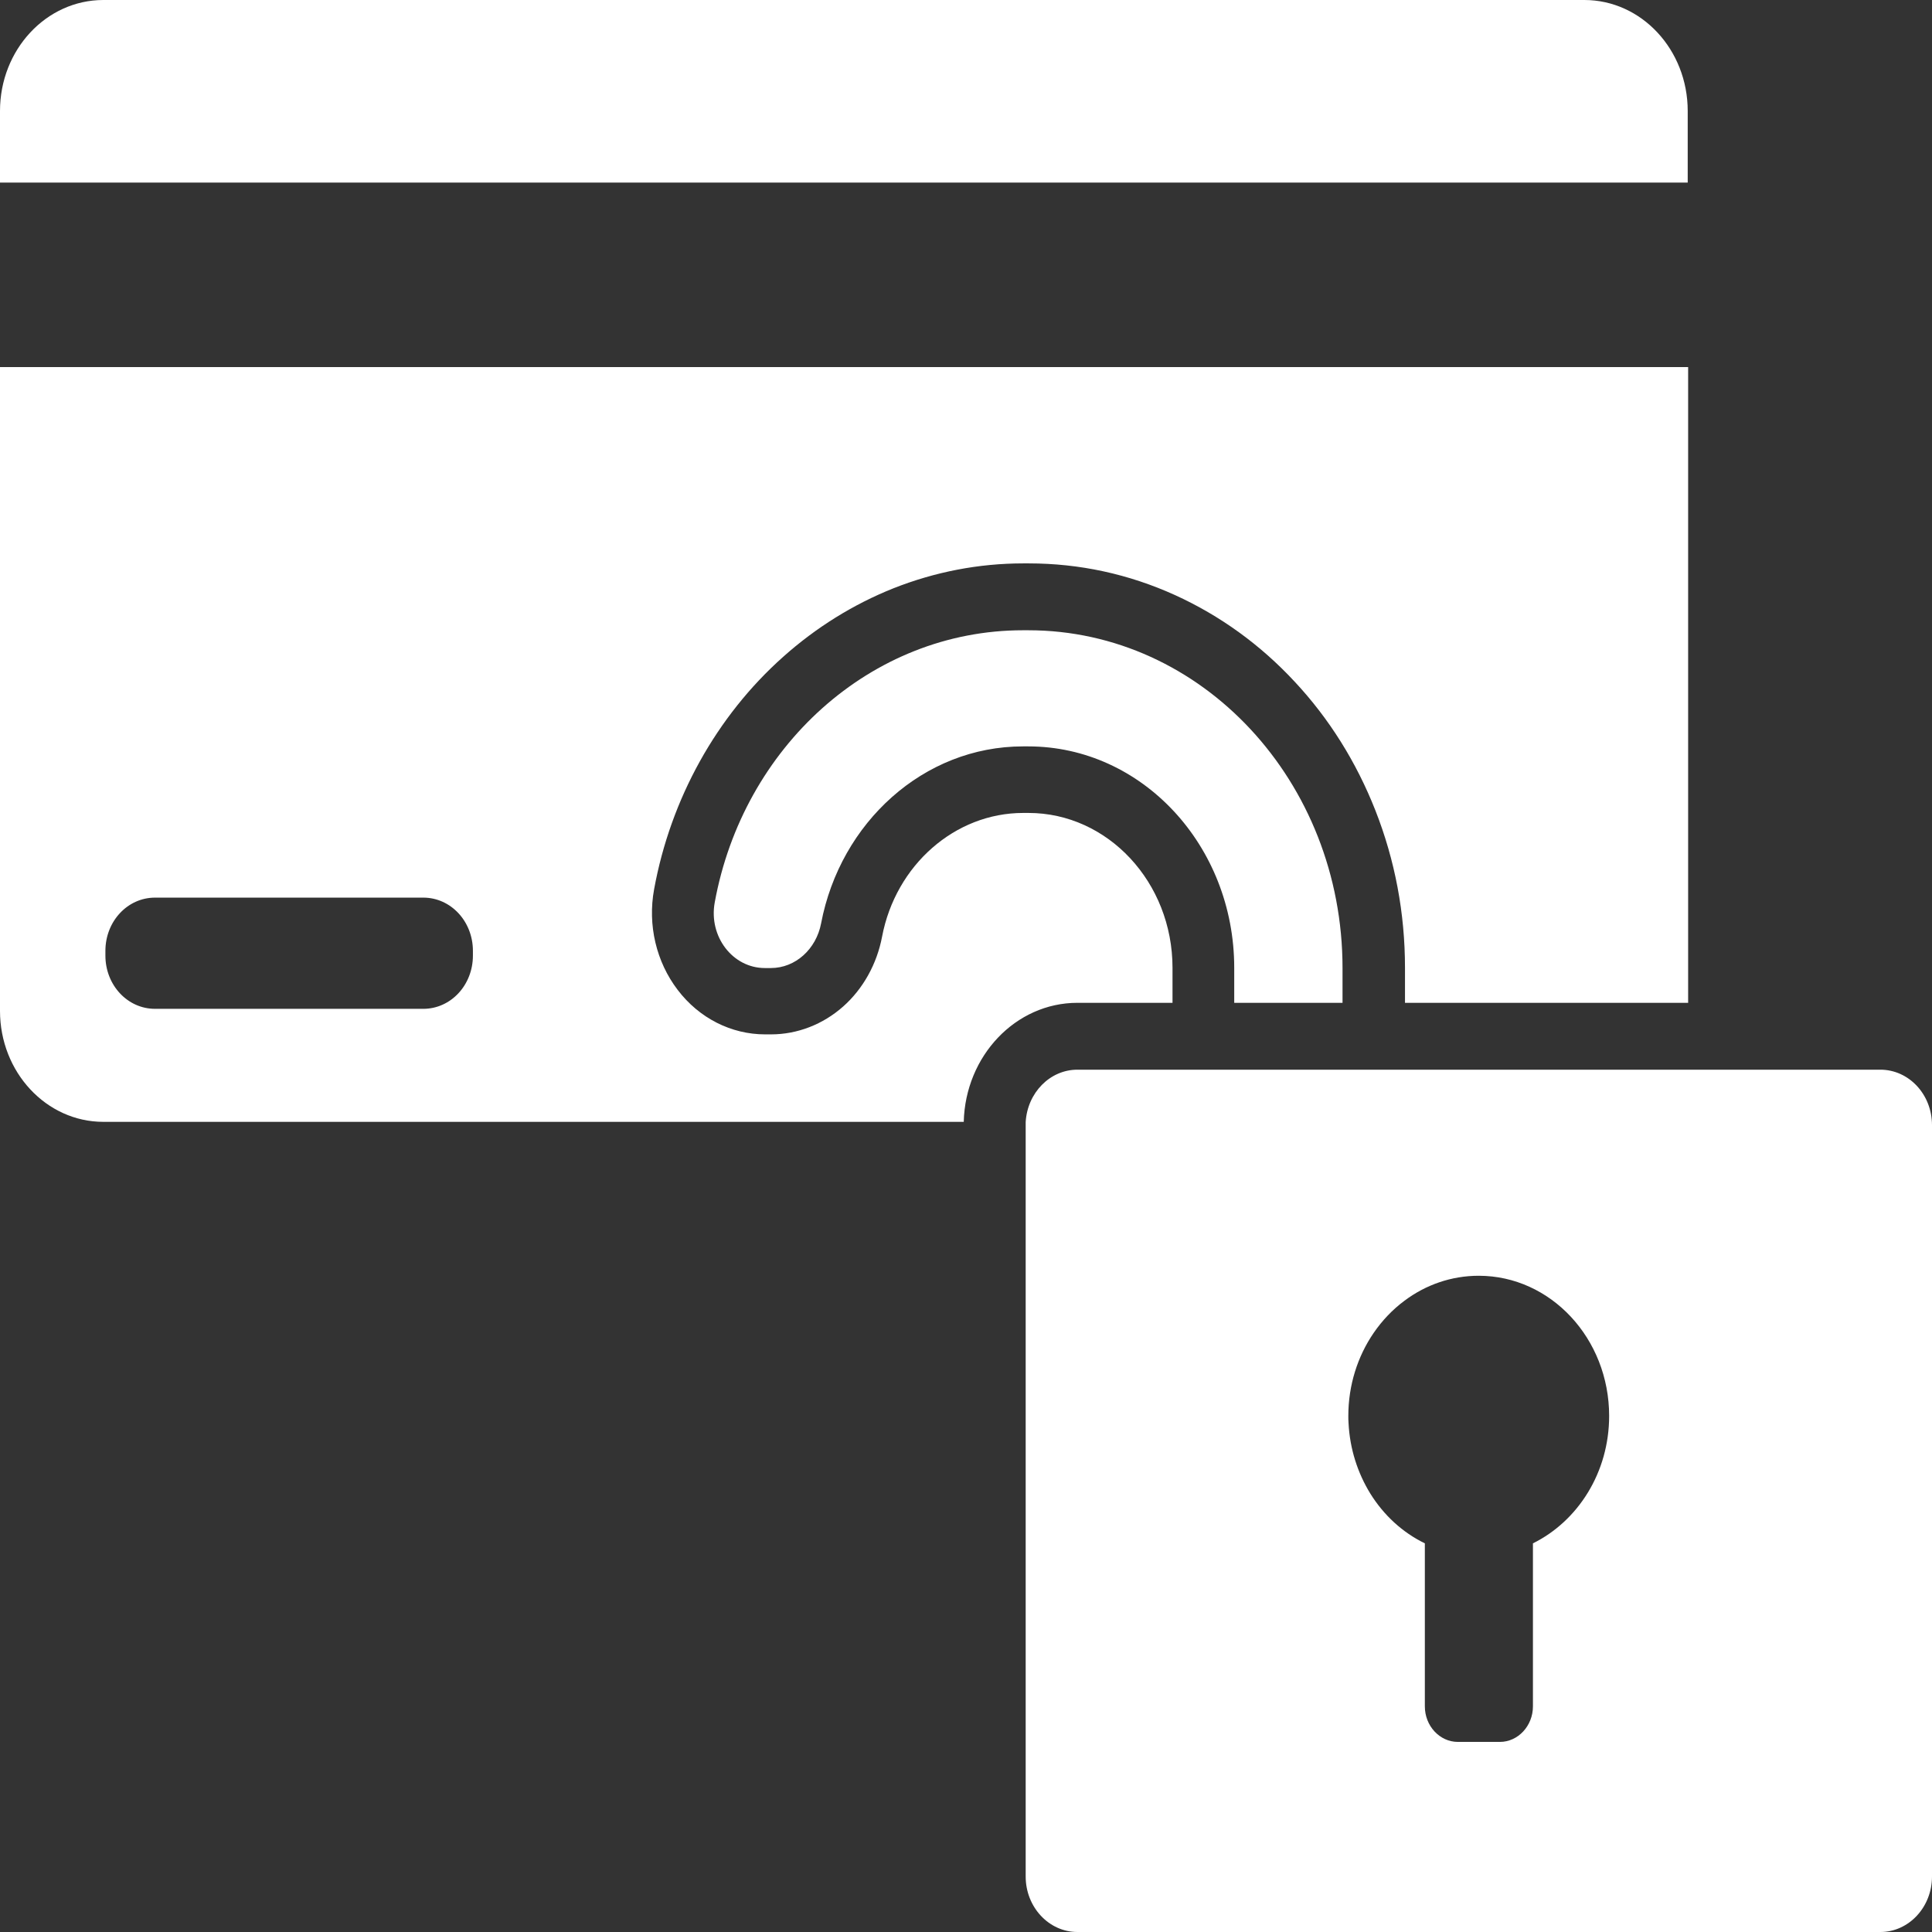<svg xmlns="http://www.w3.org/2000/svg" width="18" height="18" viewBox="0 0 18 18" fill="none">
                                    <rect x="0" y="0" width="18" height="18" fill="#333333" stroke="none"/>
                                    <path d="M0 1.034V1.701H15.724V1.034C15.724 0.463 15.293 0 14.761 0H0.963C0.431 0 0 0.463 0 1.034Z" fill="white" />
                                    <path d="M0 9.418C0 9.989 0.431 10.452 0.963 10.452H8.979C8.994 9.838 9.462 9.343 10.038 9.343H10.924V9.017C10.924 8.22 10.321 7.574 9.582 7.574H9.533C8.898 7.574 8.345 8.059 8.218 8.727C8.17 8.981 8.041 9.213 7.856 9.377C7.668 9.544 7.429 9.637 7.184 9.637H7.128C6.813 9.637 6.514 9.486 6.314 9.223C6.114 8.961 6.033 8.619 6.094 8.286C6.248 7.442 6.676 6.672 7.296 6.12C7.604 5.845 7.951 5.63 8.324 5.481C8.711 5.328 9.119 5.249 9.535 5.249H9.583C10.057 5.249 10.515 5.348 10.949 5.545C11.366 5.735 11.742 6.006 12.063 6.352C12.385 6.697 12.637 7.101 12.814 7.55C12.997 8.015 13.09 8.508 13.09 9.017V9.343H15.728V3.42H0V9.418ZM0.982 8.859C0.982 8.584 1.188 8.363 1.444 8.363H3.944C4.2 8.363 4.406 8.584 4.406 8.859V8.903C4.406 9.178 4.2 9.399 3.944 9.399H1.444C1.188 9.399 0.982 9.178 0.982 8.903V8.859Z" fill="white" />
                                    <path d="M12.508 9.346V9.019C12.508 7.281 11.197 5.872 9.58 5.872H9.531C8.11 5.872 6.922 6.964 6.659 8.408C6.601 8.725 6.826 9.019 7.126 9.019H7.182C7.411 9.019 7.604 8.843 7.65 8.603C7.829 7.663 8.605 6.954 9.531 6.954H9.58C10.64 6.954 11.499 7.879 11.499 9.017V9.343H12.508V9.346Z" fill="white" />
                                    <path d="M17.519 9.966H10.038C9.782 9.966 9.572 10.181 9.556 10.454C9.556 10.465 9.556 10.473 9.556 10.483V17.483C9.556 17.768 9.772 18 10.038 18H17.519C17.784 18 18 17.768 18 17.483V10.483C18 10.196 17.784 9.966 17.519 9.966ZM14.282 14.379V15.898C14.282 16.08 14.143 16.229 13.974 16.229H13.583C13.413 16.229 13.275 16.08 13.275 15.898V14.379C13.067 14.278 12.892 14.117 12.766 13.914C12.649 13.723 12.576 13.5 12.564 13.258C12.562 13.235 12.562 13.212 12.562 13.192C12.562 12.904 12.649 12.637 12.797 12.42C12.878 12.302 12.974 12.201 13.086 12.118C13.282 11.971 13.521 11.886 13.777 11.886C14.447 11.886 14.992 12.47 14.992 13.192C14.992 13.719 14.701 14.172 14.282 14.379Z" fill="white" />
                                </svg>